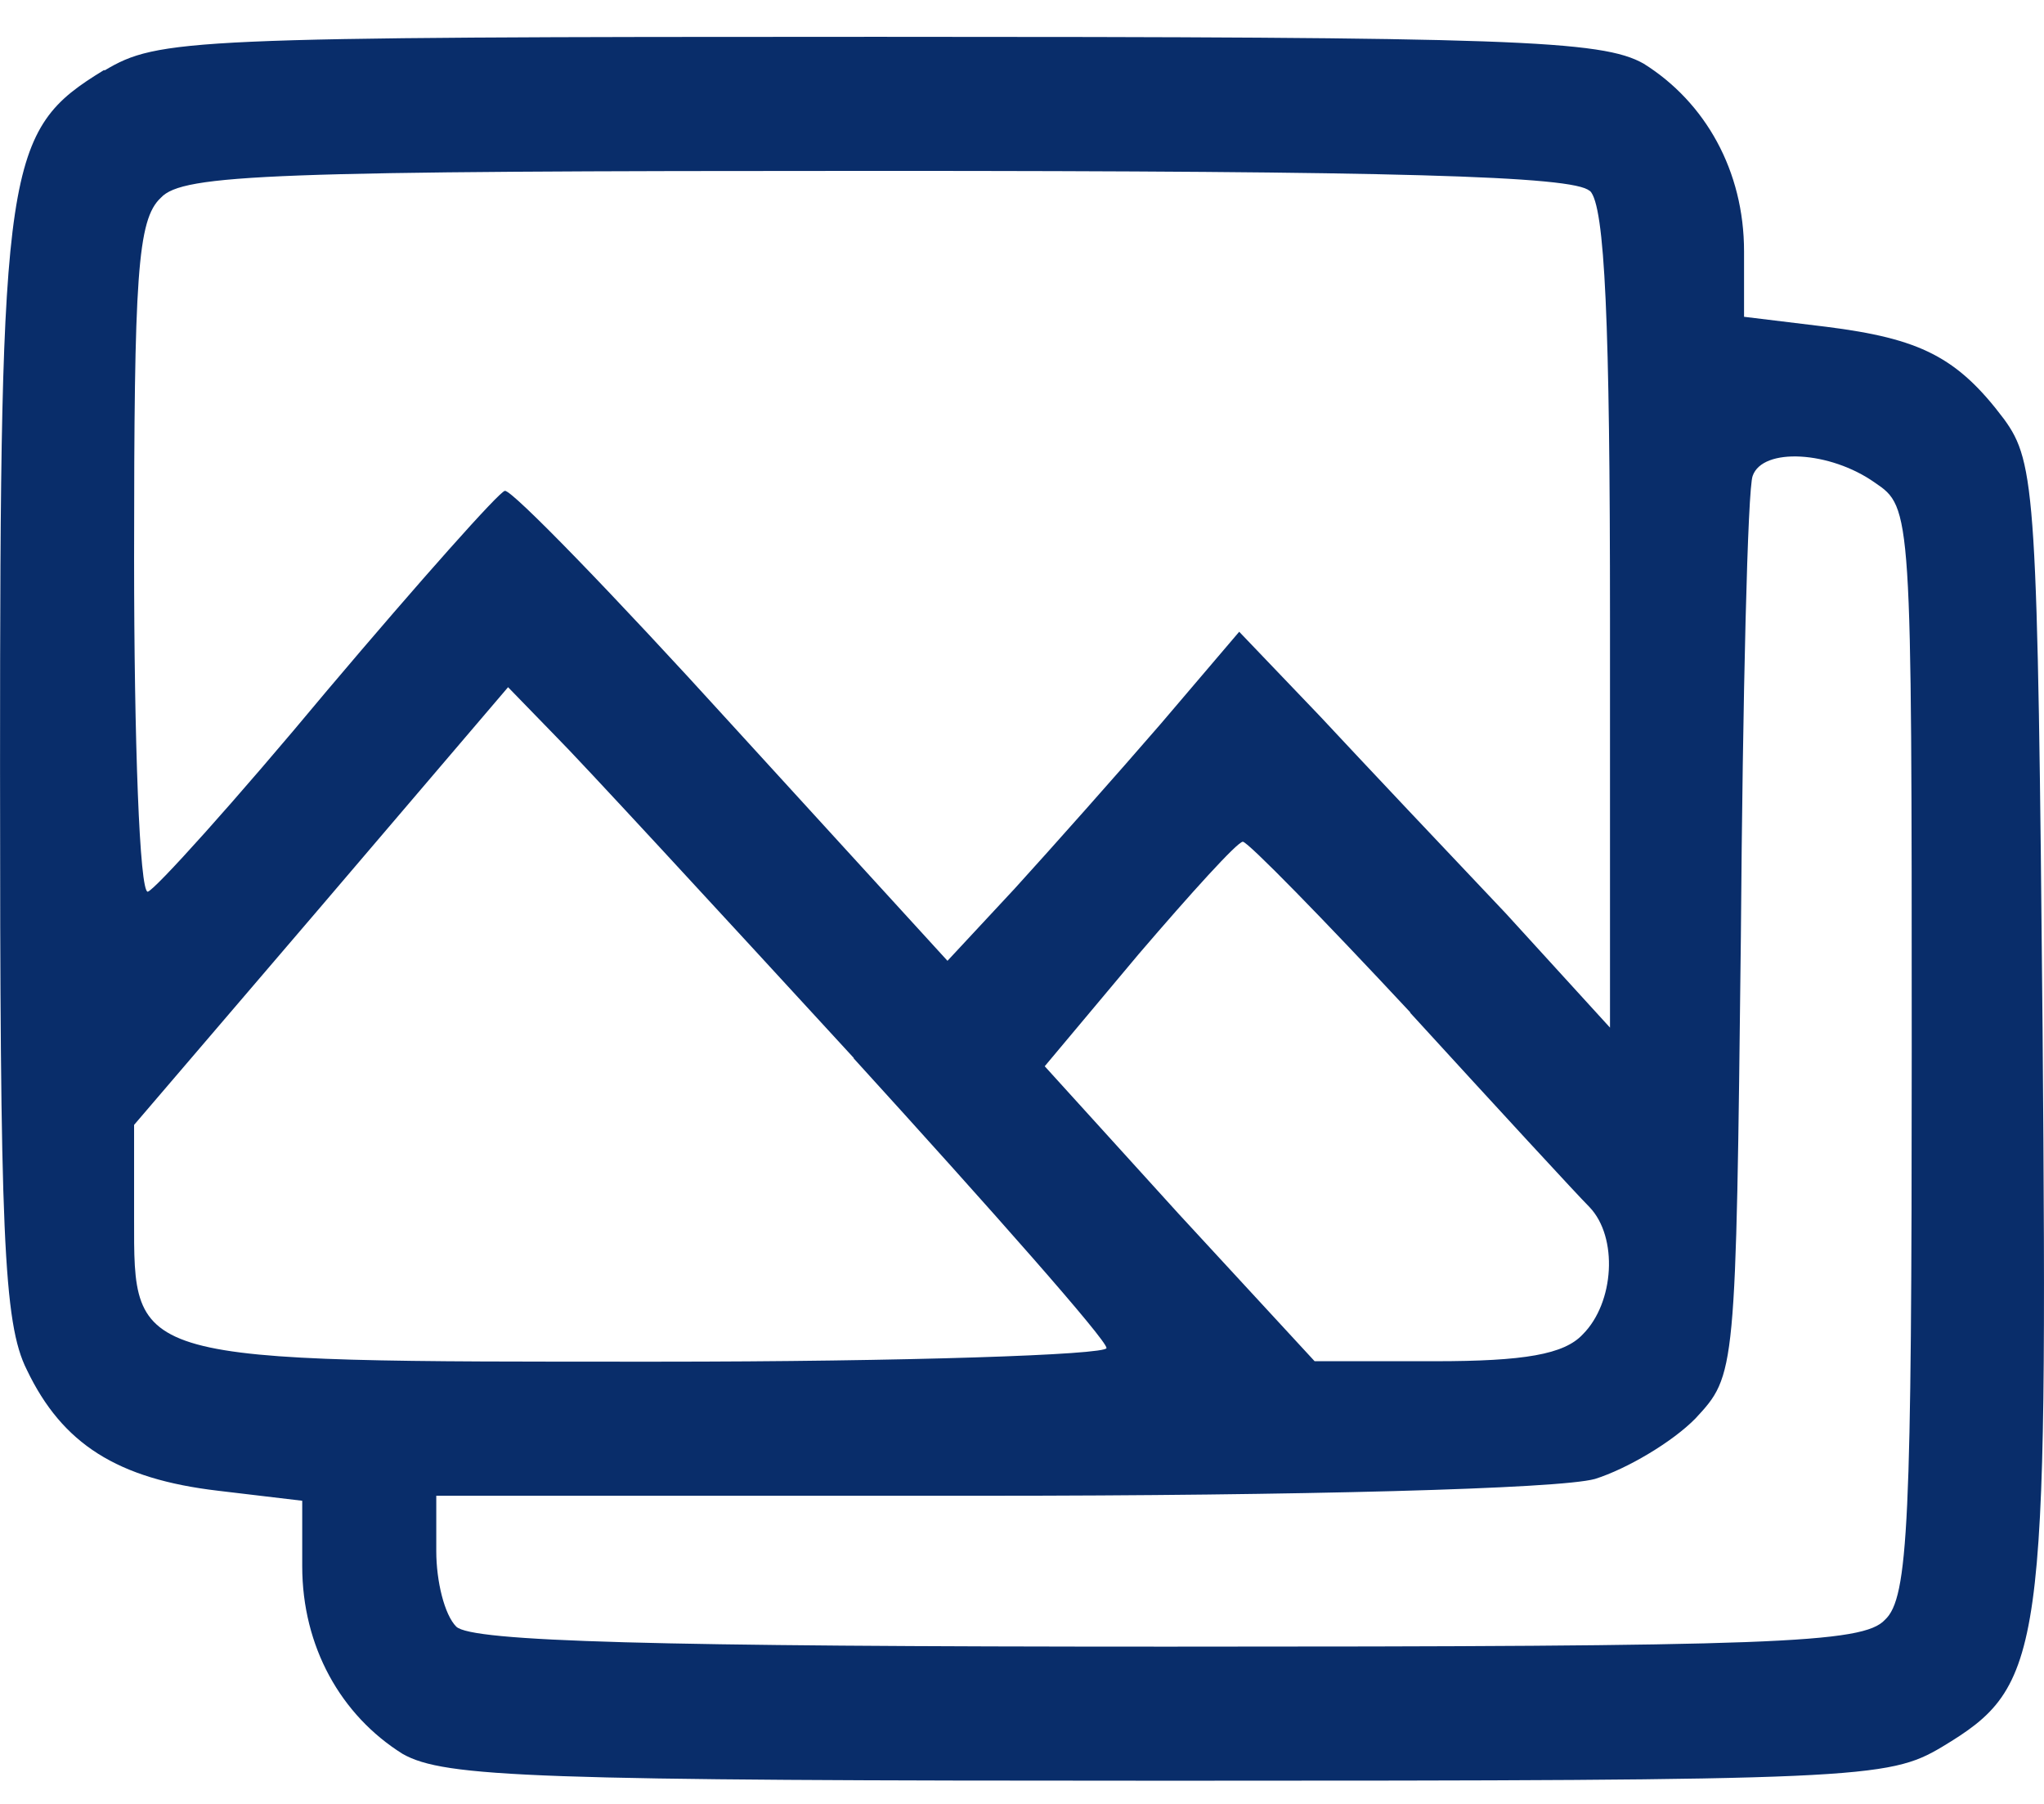 <?xml version="1.0" encoding="UTF-8" standalone="no"?>
<!-- Created with Inkscape (http://www.inkscape.org/) -->

<svg
   width="17"
   height="15"
   viewBox="0 0 4.498 3.969"
   version="1.1"
   id="svg25701"
   xmlns="http://www.w3.org/2000/svg"
   xmlns:svg="http://www.w3.org/2000/svg">
  <defs
     id="defs25698" />
  <path
     d="M 0.229,0.154 C 0.011,0.287 0,0.353 0,1.689 0,2.712 0.007,2.911 0.059,3.014 0.137,3.177 0.258,3.254 0.48,3.28 l 0.185,0.022 v 0.144 c 0,0.177 0.085,0.328 0.221,0.413 0.092,0.052 0.288,0.059 1.686,0.059 1.52,0 1.583,-0.004 1.701,-0.074 C 4.499,3.708 4.506,3.649 4.495,2.265 4.484,1.088 4.48,1.018 4.41,0.922 4.307,0.785 4.225,0.745 4.019,0.719 L 3.838,0.697 v -0.144 c 0,-0.177 -0.085,-0.328 -0.221,-0.413 -0.092,-0.052 -0.288,-0.059 -1.686,-0.059 -1.52,0 -1.583,0.004 -1.701,0.074 z m 3.27,0.266 c 0.033,0.033 0.044,0.292 0.044,0.941 V 2.261 L 3.314,2.01 C 3.185,1.874 3,1.678 2.904,1.575 L 2.727,1.39 2.554,1.593 C 2.458,1.704 2.314,1.866 2.233,1.955 L 2.085,2.114 1.609,1.593 C 1.351,1.309 1.126,1.077 1.111,1.08 c -0.011,0 -0.188,0.199 -0.391,0.439 C 0.517,1.763 0.34,1.959 0.325,1.962 c -0.018,0 -0.03,-0.332 -0.03,-0.734 0,-0.62 0.007,-0.745 0.059,-0.793 0.048,-0.052 0.244,-0.059 1.579,-0.059 1.133,0 1.531,0.011 1.565,0.044 z m 0.627,0.642 c 0.081,0.055 0.081,0.059 0.081,1.251 0,1.037 -0.007,1.203 -0.059,1.251 -0.048,0.052 -0.244,0.059 -1.579,0.059 -1.133,0 -1.531,-0.011 -1.565,-0.044 -0.026,-0.026 -0.044,-0.1 -0.044,-0.166 V 3.291 h 1.21 c 0.683,0 1.262,-0.015 1.34,-0.037 0.07,-0.022 0.17,-0.081 0.221,-0.133 0.089,-0.096 0.089,-0.096 0.1,-1.059 0.004,-0.531 0.015,-0.989 0.026,-1.015 0.022,-0.063 0.17,-0.055 0.269,0.015 z M 1.878,2.328 c 0.306,0.336 0.557,0.62 0.557,0.638 0,0.015 -0.443,0.03 -0.989,0.03 -1.166,0 -1.151,0.004 -1.151,-0.317 V 2.475 L 0.705,1.996 1.118,1.512 1.222,1.619 c 0.055,0.055 0.351,0.376 0.657,0.709 z m 1.225,-0.1 c 0.192,0.21 0.369,0.402 0.395,0.428 0.063,0.066 0.055,0.21 -0.015,0.28 -0.041,0.044 -0.129,0.059 -0.325,0.059 H 2.893 L 2.594,2.671 2.299,2.346 2.506,2.099 C 2.62,1.966 2.723,1.852 2.735,1.852 c 0.011,0 0.177,0.17 0.369,0.376 z"
     id="path8"
     style="stroke-width:0.004;fill:#092d6a;fill-opacity:1" />
  <path
     d="m 2.65,-4.888 c -0.14,0.077 -0.041,0.273 0.125,0.247 0.111,-0.015 0.14,-0.17 0.044,-0.24 -0.077,-0.055 -0.089,-0.055 -0.17,-0.007 z"
     id="path9"
     style="stroke-width:0.004" />
</svg>
